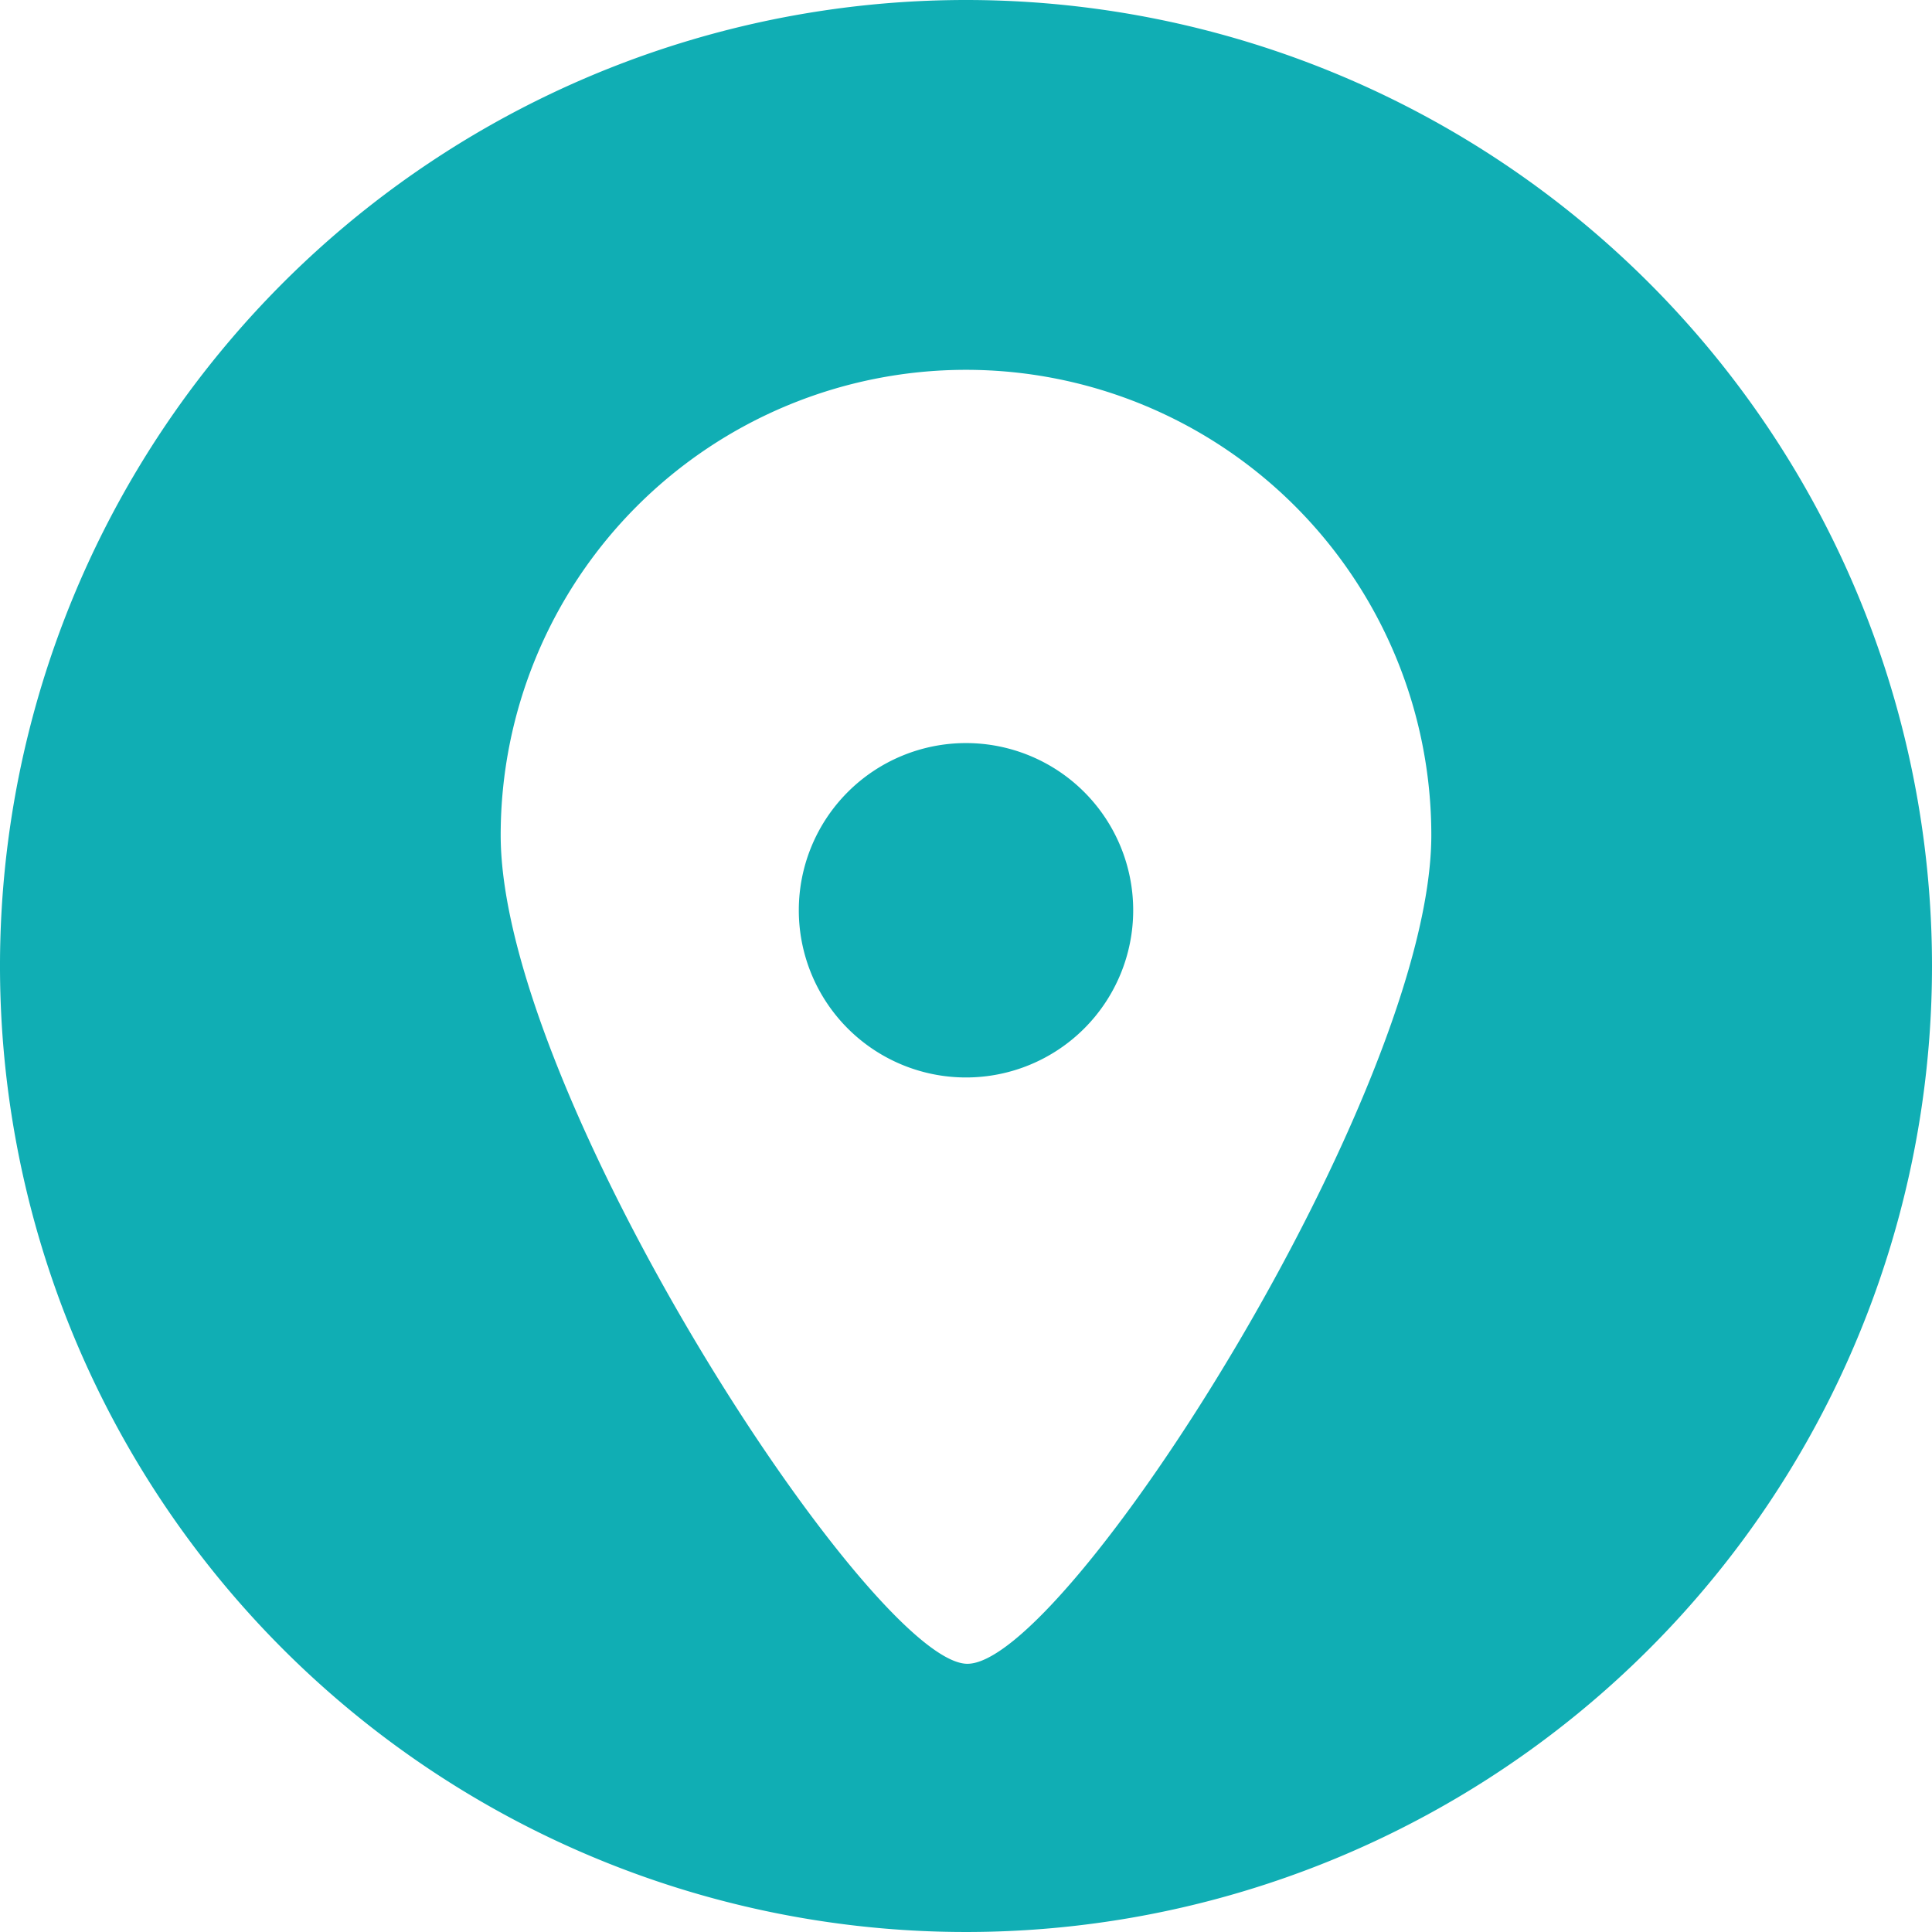 <svg id="Component_54_2" data-name="Component 54 – 2" xmlns="http://www.w3.org/2000/svg" xmlns:xlink="http://www.w3.org/1999/xlink" width="26" height="26" viewBox="0 0 26 26">
  <defs>
    <clipPath id="clip-path">
      <rect id="Rectangle_1772" data-name="Rectangle 1772" width="26" height="26" fill="#10aeb4"/>
    </clipPath>
  </defs>
  <g id="Group_7390" data-name="Group 7390" clip-path="url(#clip-path)">
    <path id="Path_17213" data-name="Path 17213" d="M13,0A13,13,0,1,0,26,13,13,13,0,0,0,13,0m0,22.39c-1.309-.074-6.262-7.692-6.262-11.151a6.262,6.262,0,1,1,12.524,0c0,3.459-4.953,11.225-6.262,11.151" fill="#10aeb4"/>
    <path id="Path_17214" data-name="Path 17214" d="M13,5.977,13,14.5a2.25,2.25,0,1,1,2.25-2.25A2.25,2.25,0,0,1,13,14.5" fill="#10aeb4"/>
  </g>
</svg>
